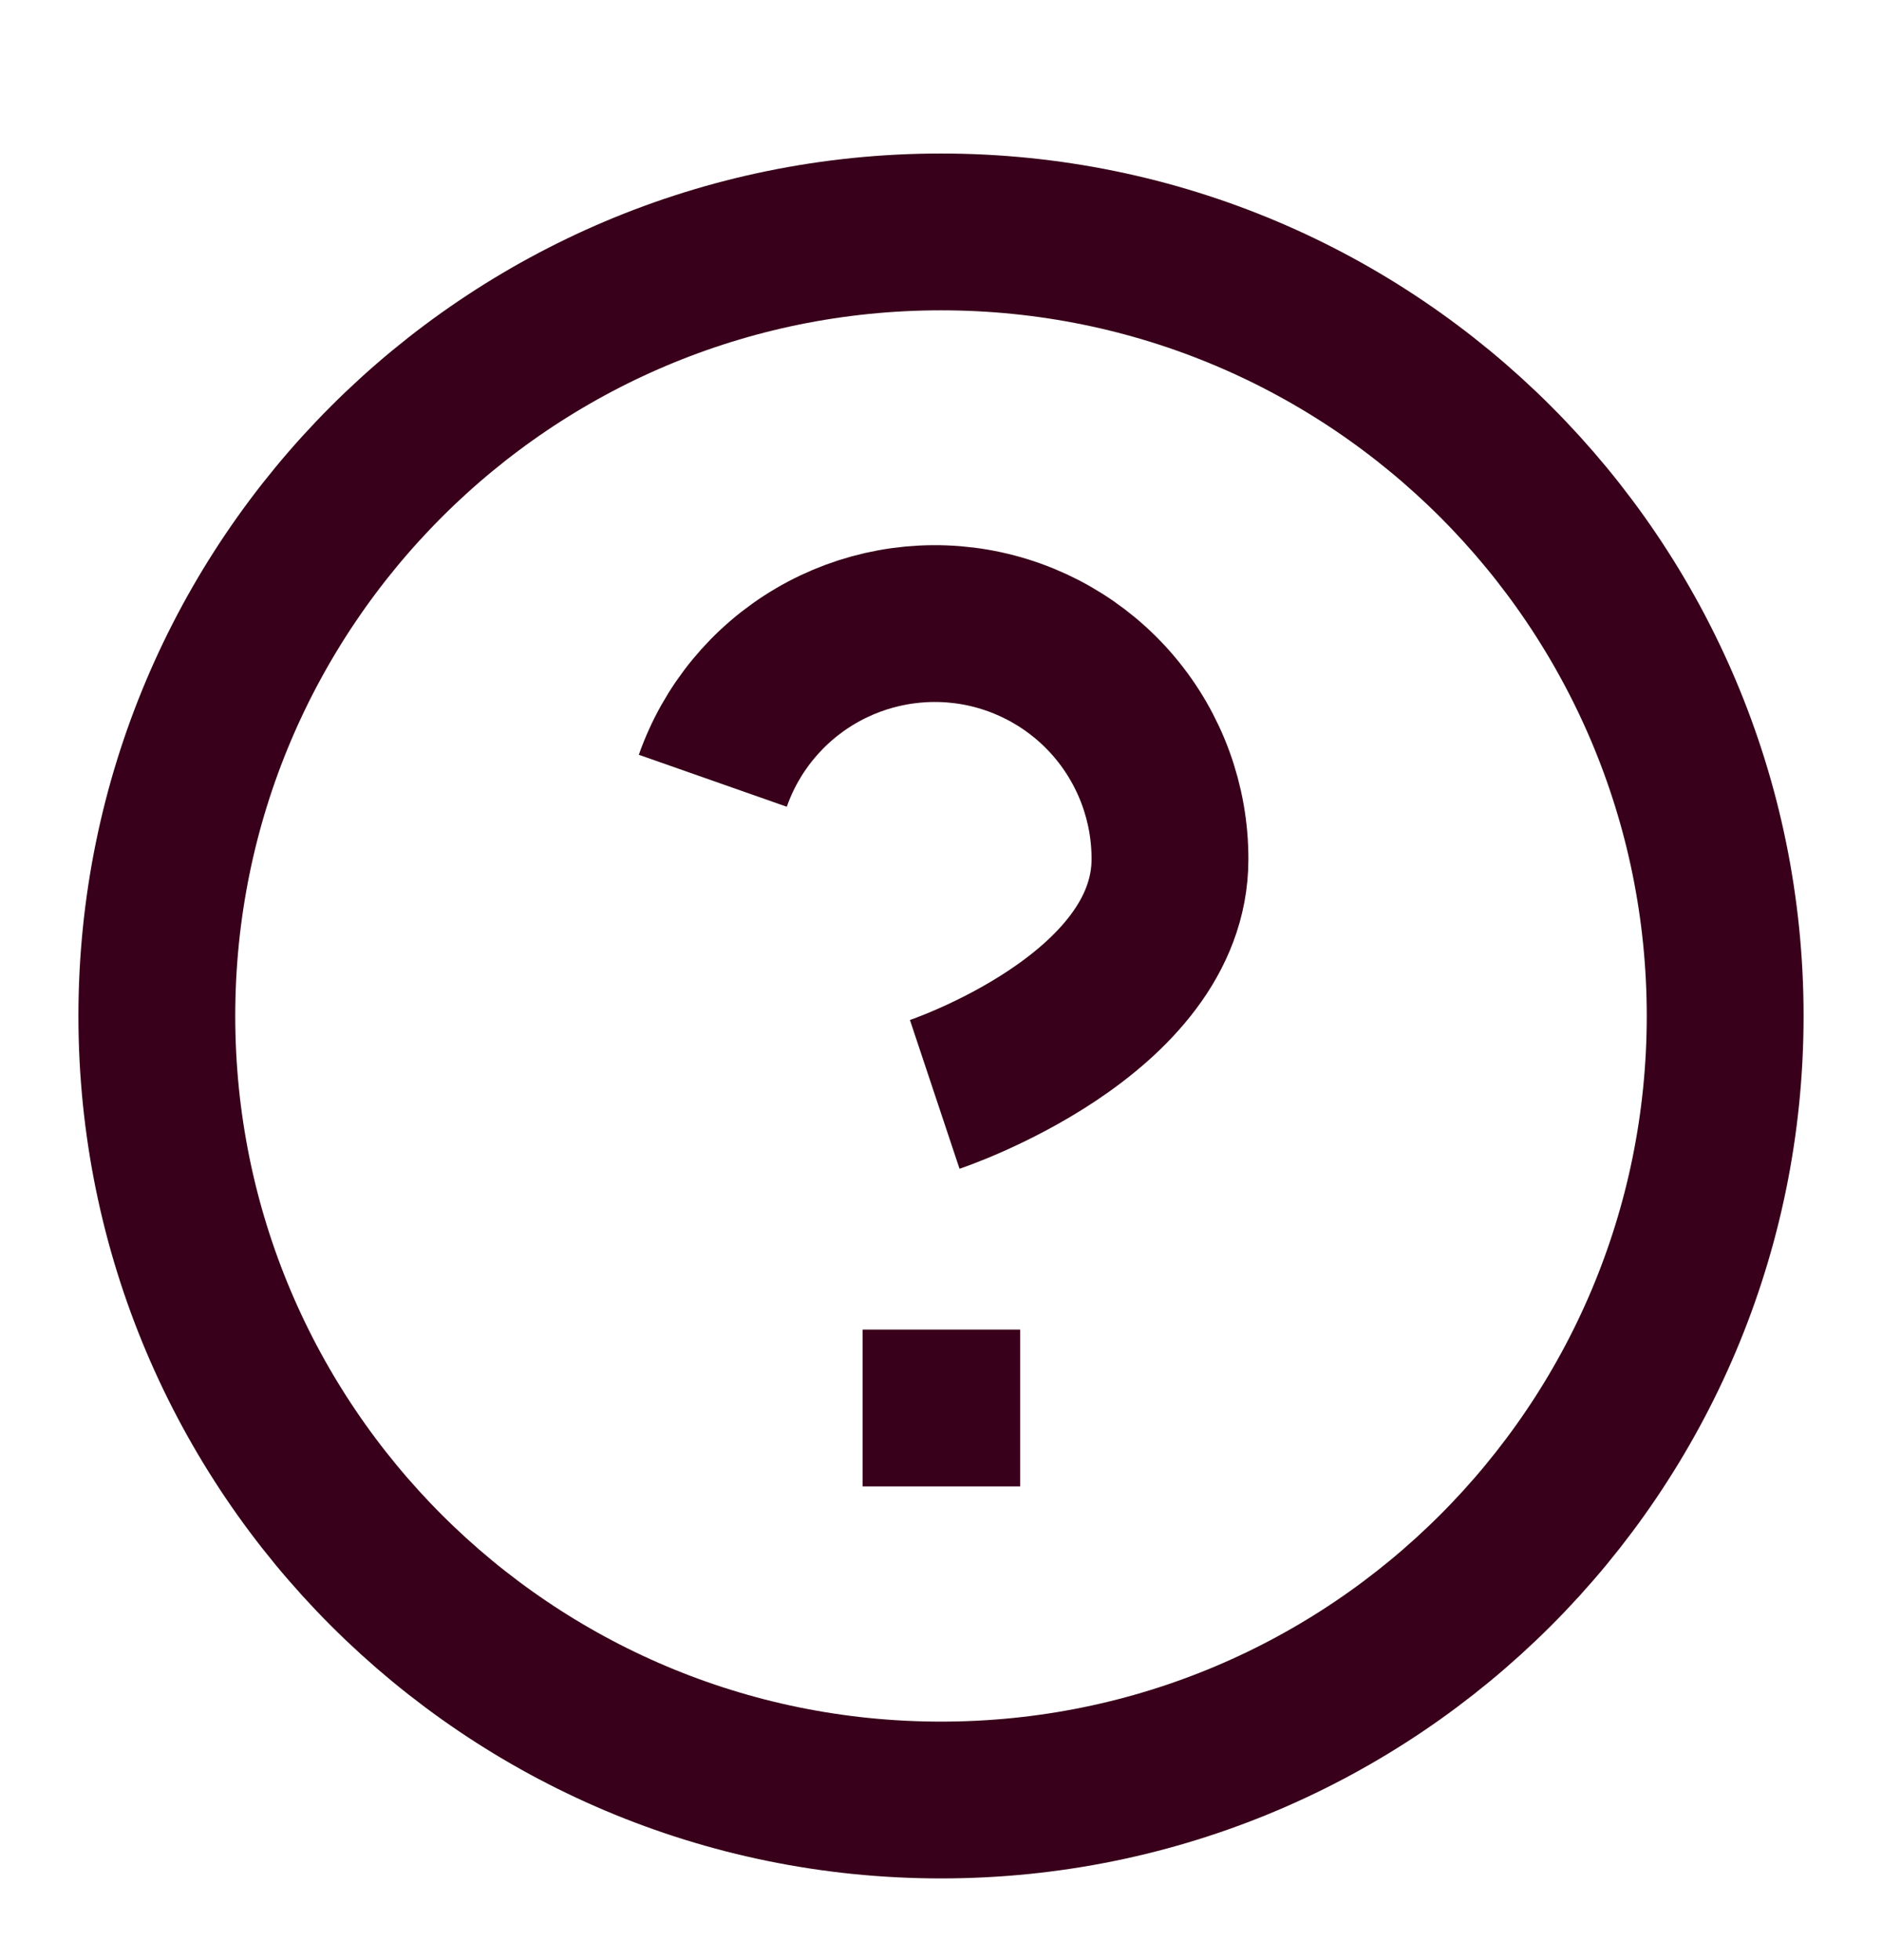 <svg width="24" height="25" viewBox="0 0 24 25" fill="none" xmlns="http://www.w3.org/2000/svg">
<path d="M12 22.958C17.523 22.958 22 18.481 22 12.958C22 7.435 17.523 2.958 12 2.958C6.477 2.958 2 7.435 2 12.958C2 18.481 6.477 22.958 12 22.958Z" stroke="#38001A" stroke-width="2"/>
<path d="M12 17.958H12.01" stroke="#38001A" stroke-width="2" stroke-linecap="square"/>
<path d="M9.09 9.958C9.325 9.289 9.789 8.726 10.4 8.367C11.011 8.008 11.729 7.877 12.427 7.996C13.125 8.116 13.759 8.479 14.215 9.021C14.671 9.563 14.921 10.249 14.92 10.958C14.92 12.958 11.92 13.958 11.92 13.958" stroke="#38001A" stroke-width="2"/>
</svg>
